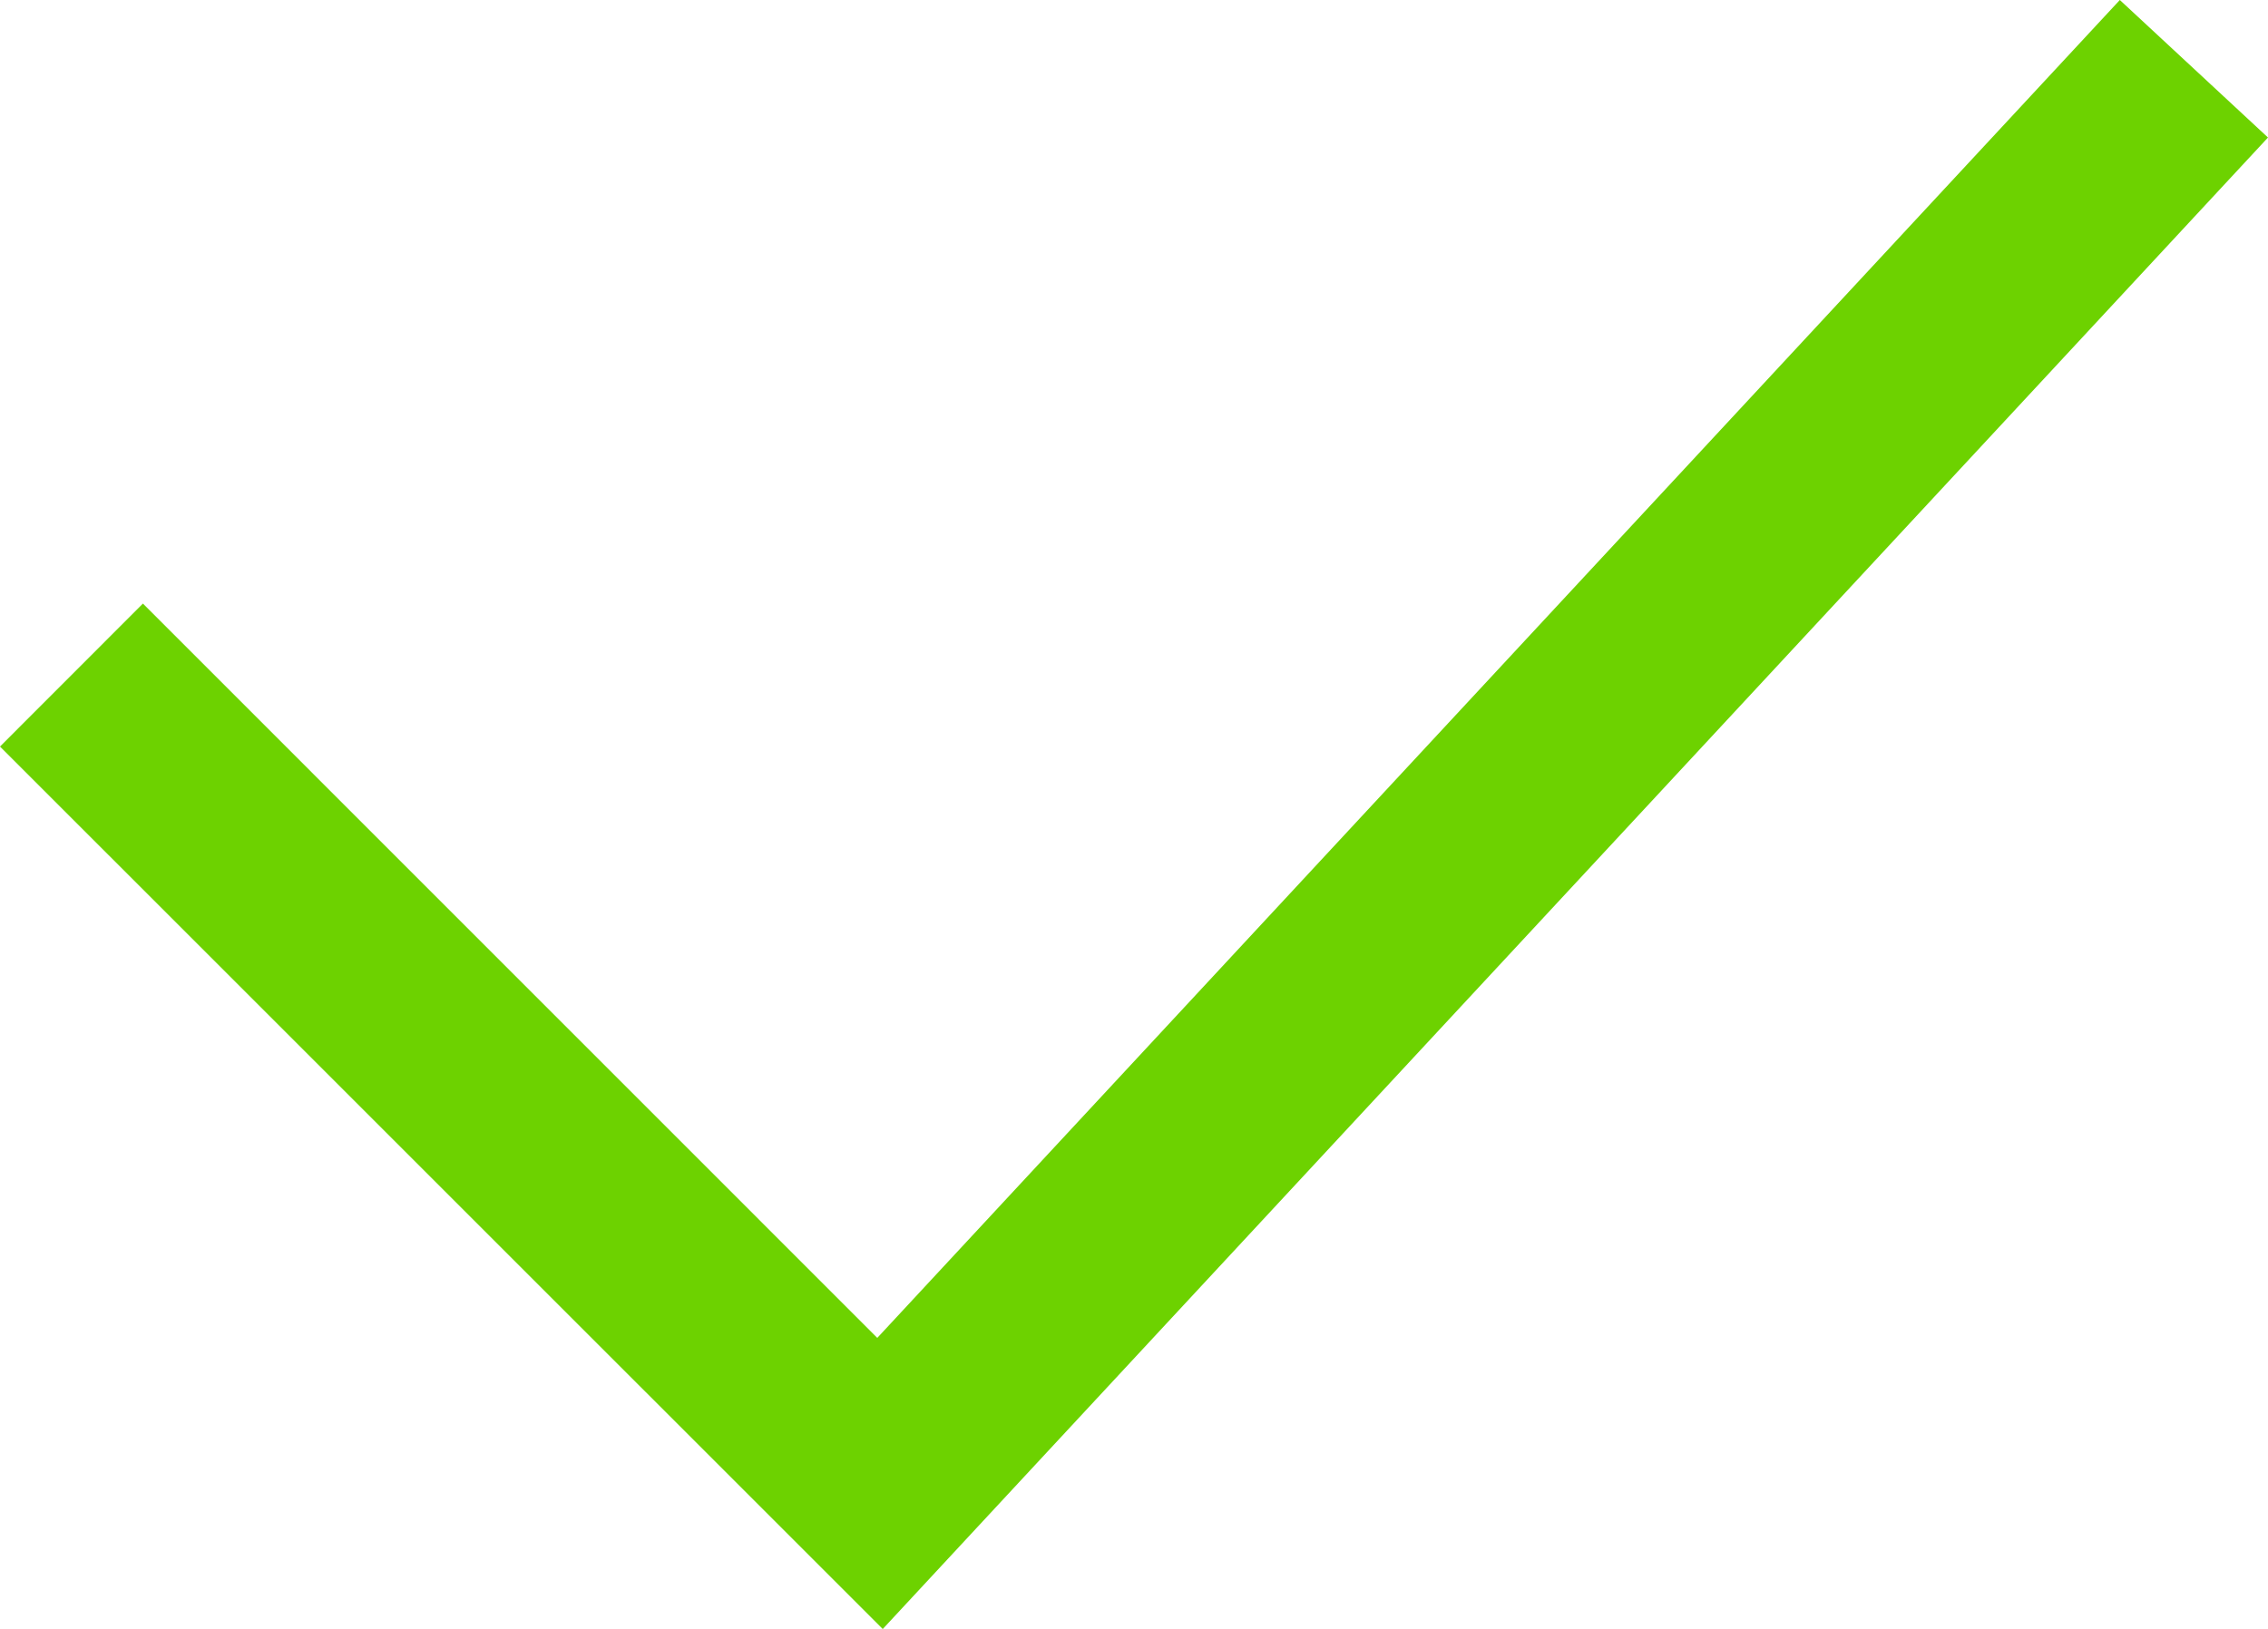 <svg xmlns="http://www.w3.org/2000/svg" width="22.44" height="16.121" viewBox="0 0 22.44 16.121"><defs><style>.a{fill:#6dd200;}</style></defs><path class="a" d="M20.974,0,22.44,1.361,8.734,16.121,0,7.388,1.414,5.973,8.68,13.24Z"/></svg>
